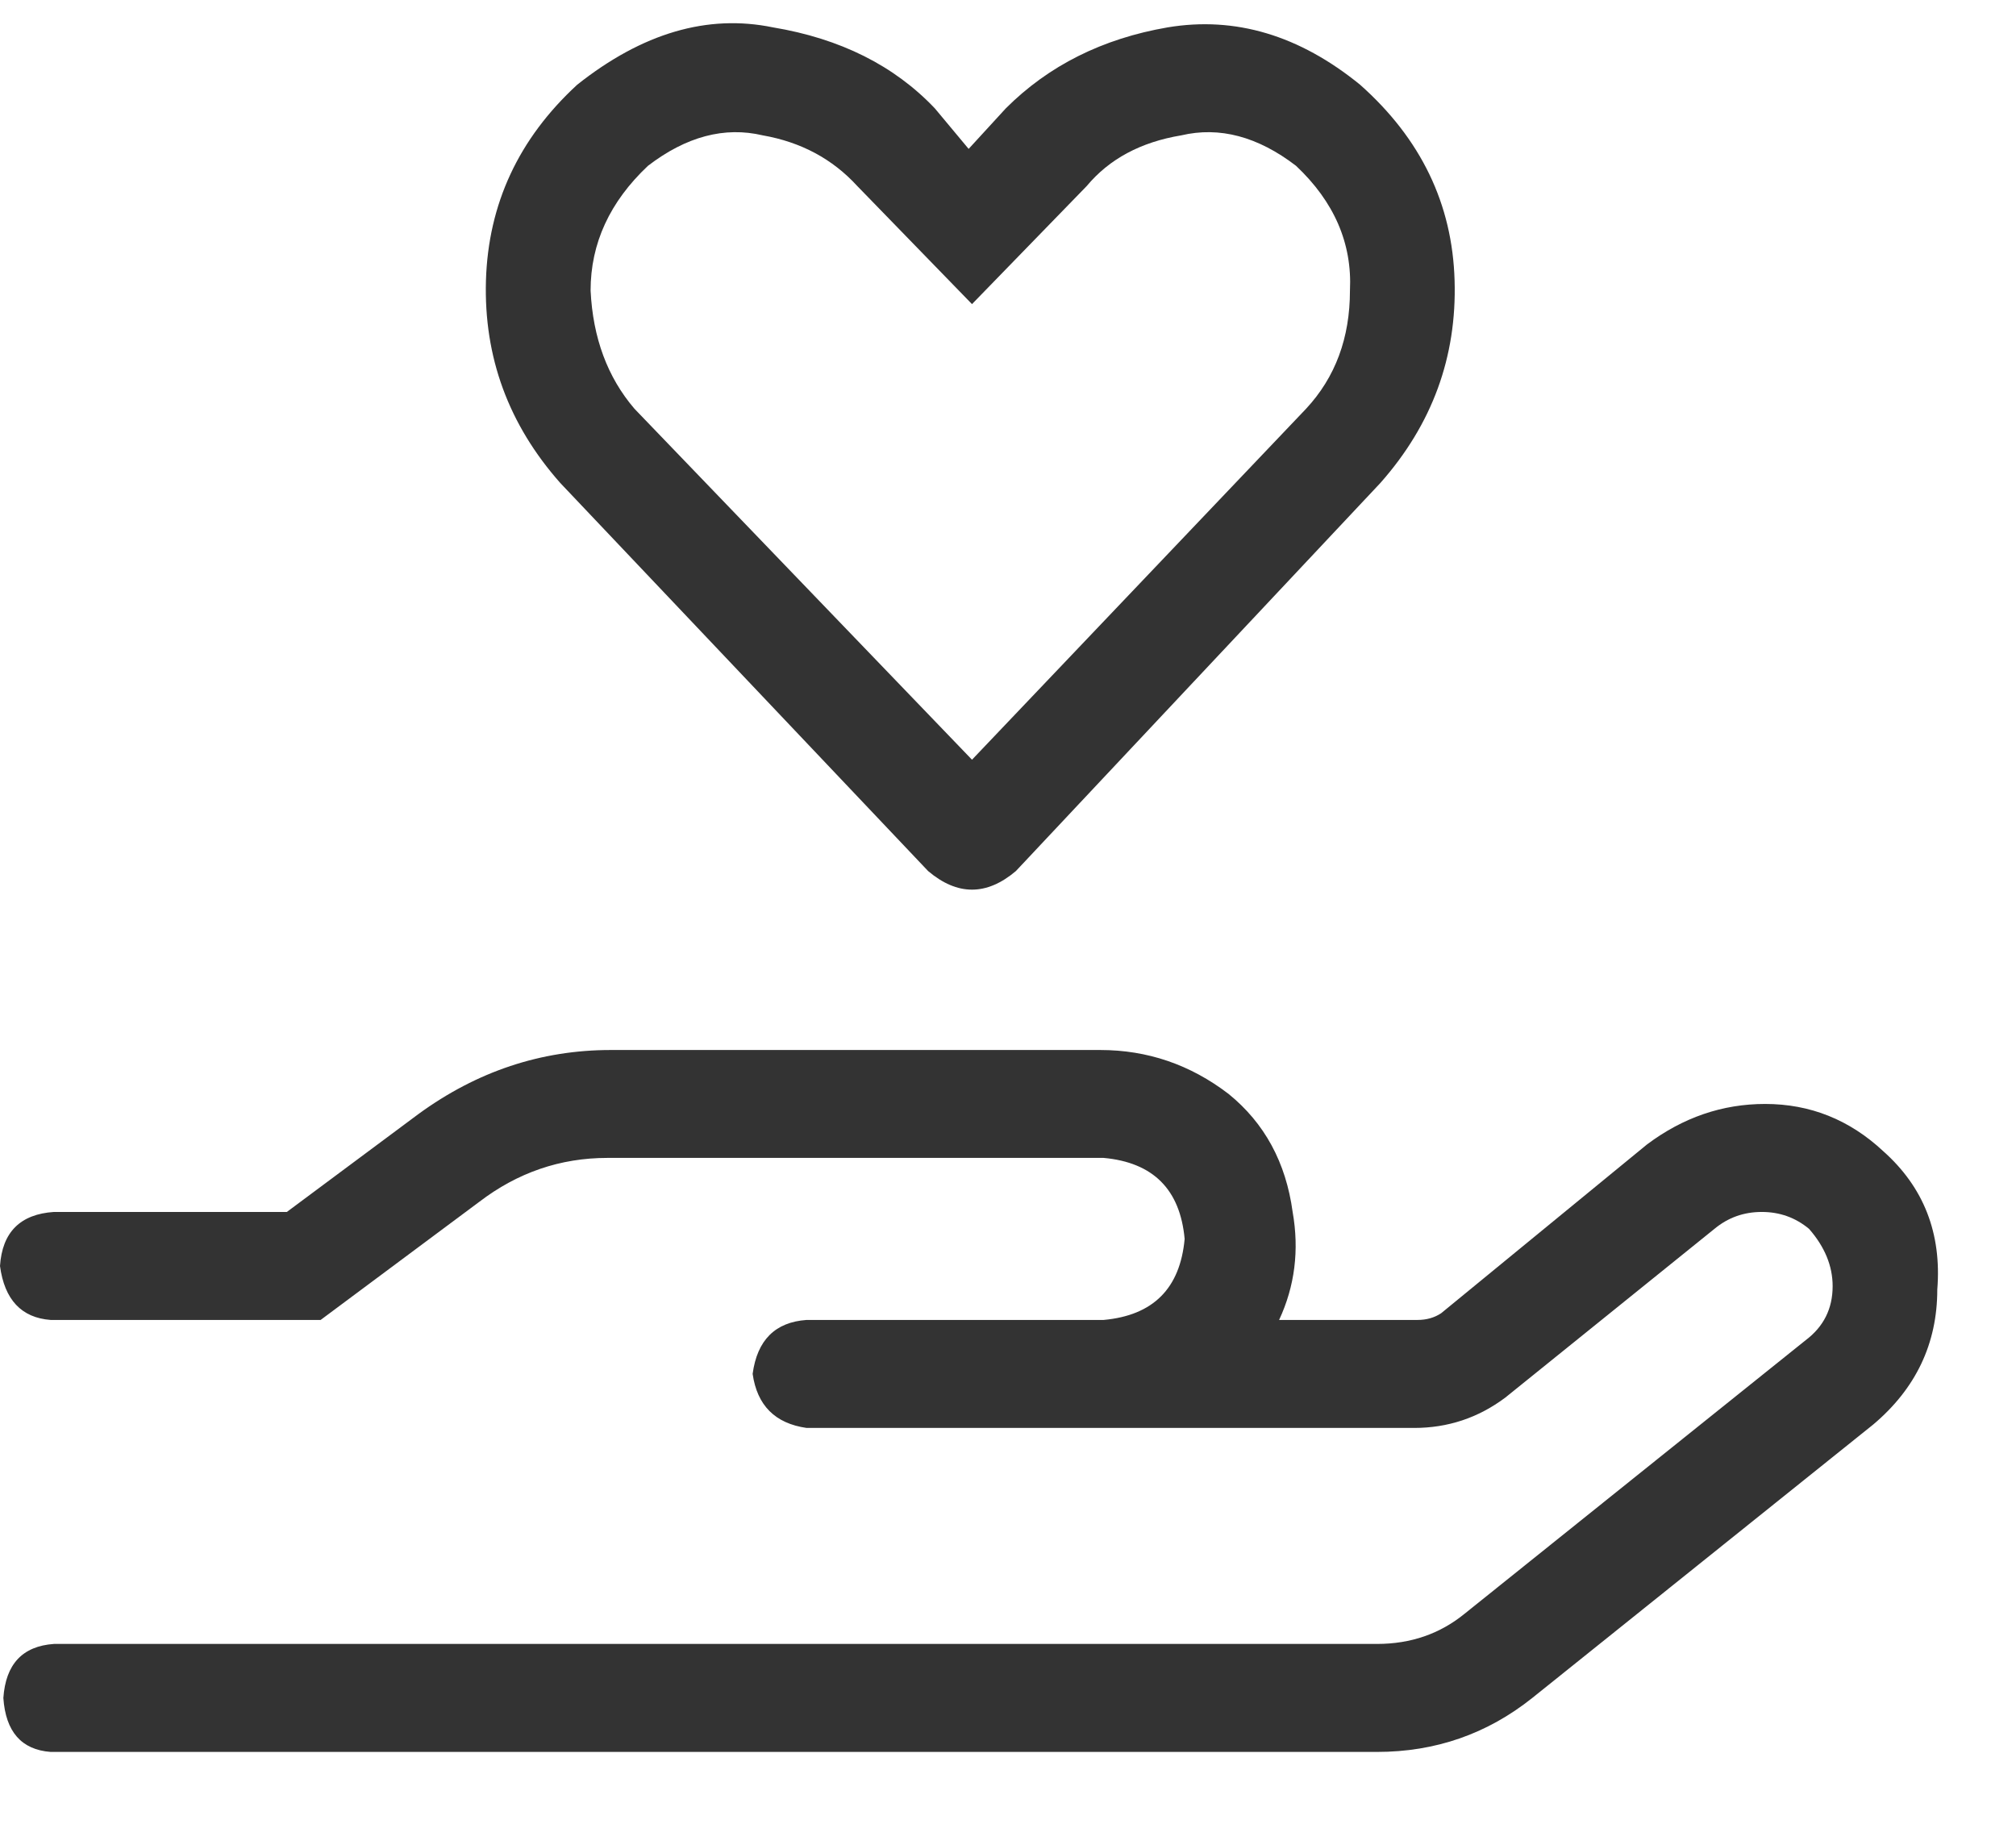 <svg width="21" height="19" viewBox="0 0 21 19" fill="none" xmlns="http://www.w3.org/2000/svg">
<path d="M9.668 9.074C9.973 9.332 10.277 9.332 10.582 9.074L14.379 5.031C14.918 4.422 15.176 3.719 15.152 2.922C15.129 2.125 14.801 1.445 14.168 0.883C13.535 0.367 12.867 0.168 12.164 0.285C11.484 0.402 10.922 0.684 10.477 1.129L10.09 1.551L9.738 1.129C9.316 0.684 8.754 0.402 8.051 0.285C7.371 0.145 6.691 0.344 6.012 0.883C5.402 1.445 5.086 2.125 5.062 2.922C5.039 3.719 5.297 4.422 5.836 5.031L9.668 9.074ZM6.75 1.727C7.148 1.422 7.547 1.316 7.945 1.41C8.344 1.48 8.672 1.656 8.93 1.938L10.125 3.168L11.32 1.938C11.555 1.656 11.883 1.48 12.305 1.41C12.703 1.316 13.102 1.422 13.5 1.727C13.898 2.102 14.086 2.535 14.062 3.027C14.062 3.52 13.91 3.93 13.605 4.258L10.125 7.914L6.609 4.258C6.328 3.93 6.176 3.52 6.152 3.027C6.152 2.535 6.352 2.102 6.75 1.727ZM19.617 11.992C19.266 11.664 18.855 11.5 18.387 11.5C17.941 11.5 17.531 11.641 17.156 11.922L15.012 13.68C14.941 13.727 14.859 13.75 14.766 13.75H13.324C13.488 13.398 13.535 13.023 13.465 12.625C13.395 12.109 13.172 11.699 12.797 11.395C12.398 11.09 11.953 10.938 11.461 10.938H6.363C5.637 10.938 4.969 11.16 4.359 11.605L2.988 12.625H0.562C0.211 12.648 0.023 12.836 0 13.188C0.047 13.539 0.223 13.727 0.527 13.75H3.34L4.992 12.52C5.391 12.215 5.836 12.062 6.328 12.062H11.496C12.012 12.109 12.293 12.391 12.34 12.906C12.293 13.422 12.012 13.703 11.496 13.75H8.402C8.074 13.773 7.887 13.961 7.84 14.312C7.887 14.641 8.074 14.828 8.402 14.875H14.73C15.082 14.875 15.398 14.77 15.68 14.559L17.859 12.801C18 12.684 18.164 12.625 18.352 12.625C18.539 12.625 18.703 12.684 18.844 12.801C19.008 12.988 19.09 13.188 19.09 13.398C19.09 13.633 18.996 13.82 18.809 13.961L15.258 16.809C15 17.02 14.695 17.125 14.344 17.125H0.562C0.234 17.148 0.059 17.336 0.035 17.688C0.059 18.039 0.223 18.227 0.527 18.25H14.344C14.953 18.25 15.492 18.062 15.961 17.688L19.512 14.84C19.957 14.465 20.18 13.996 20.18 13.434C20.227 12.848 20.039 12.367 19.617 11.992Z" fill="#333333"/>
</svg>
